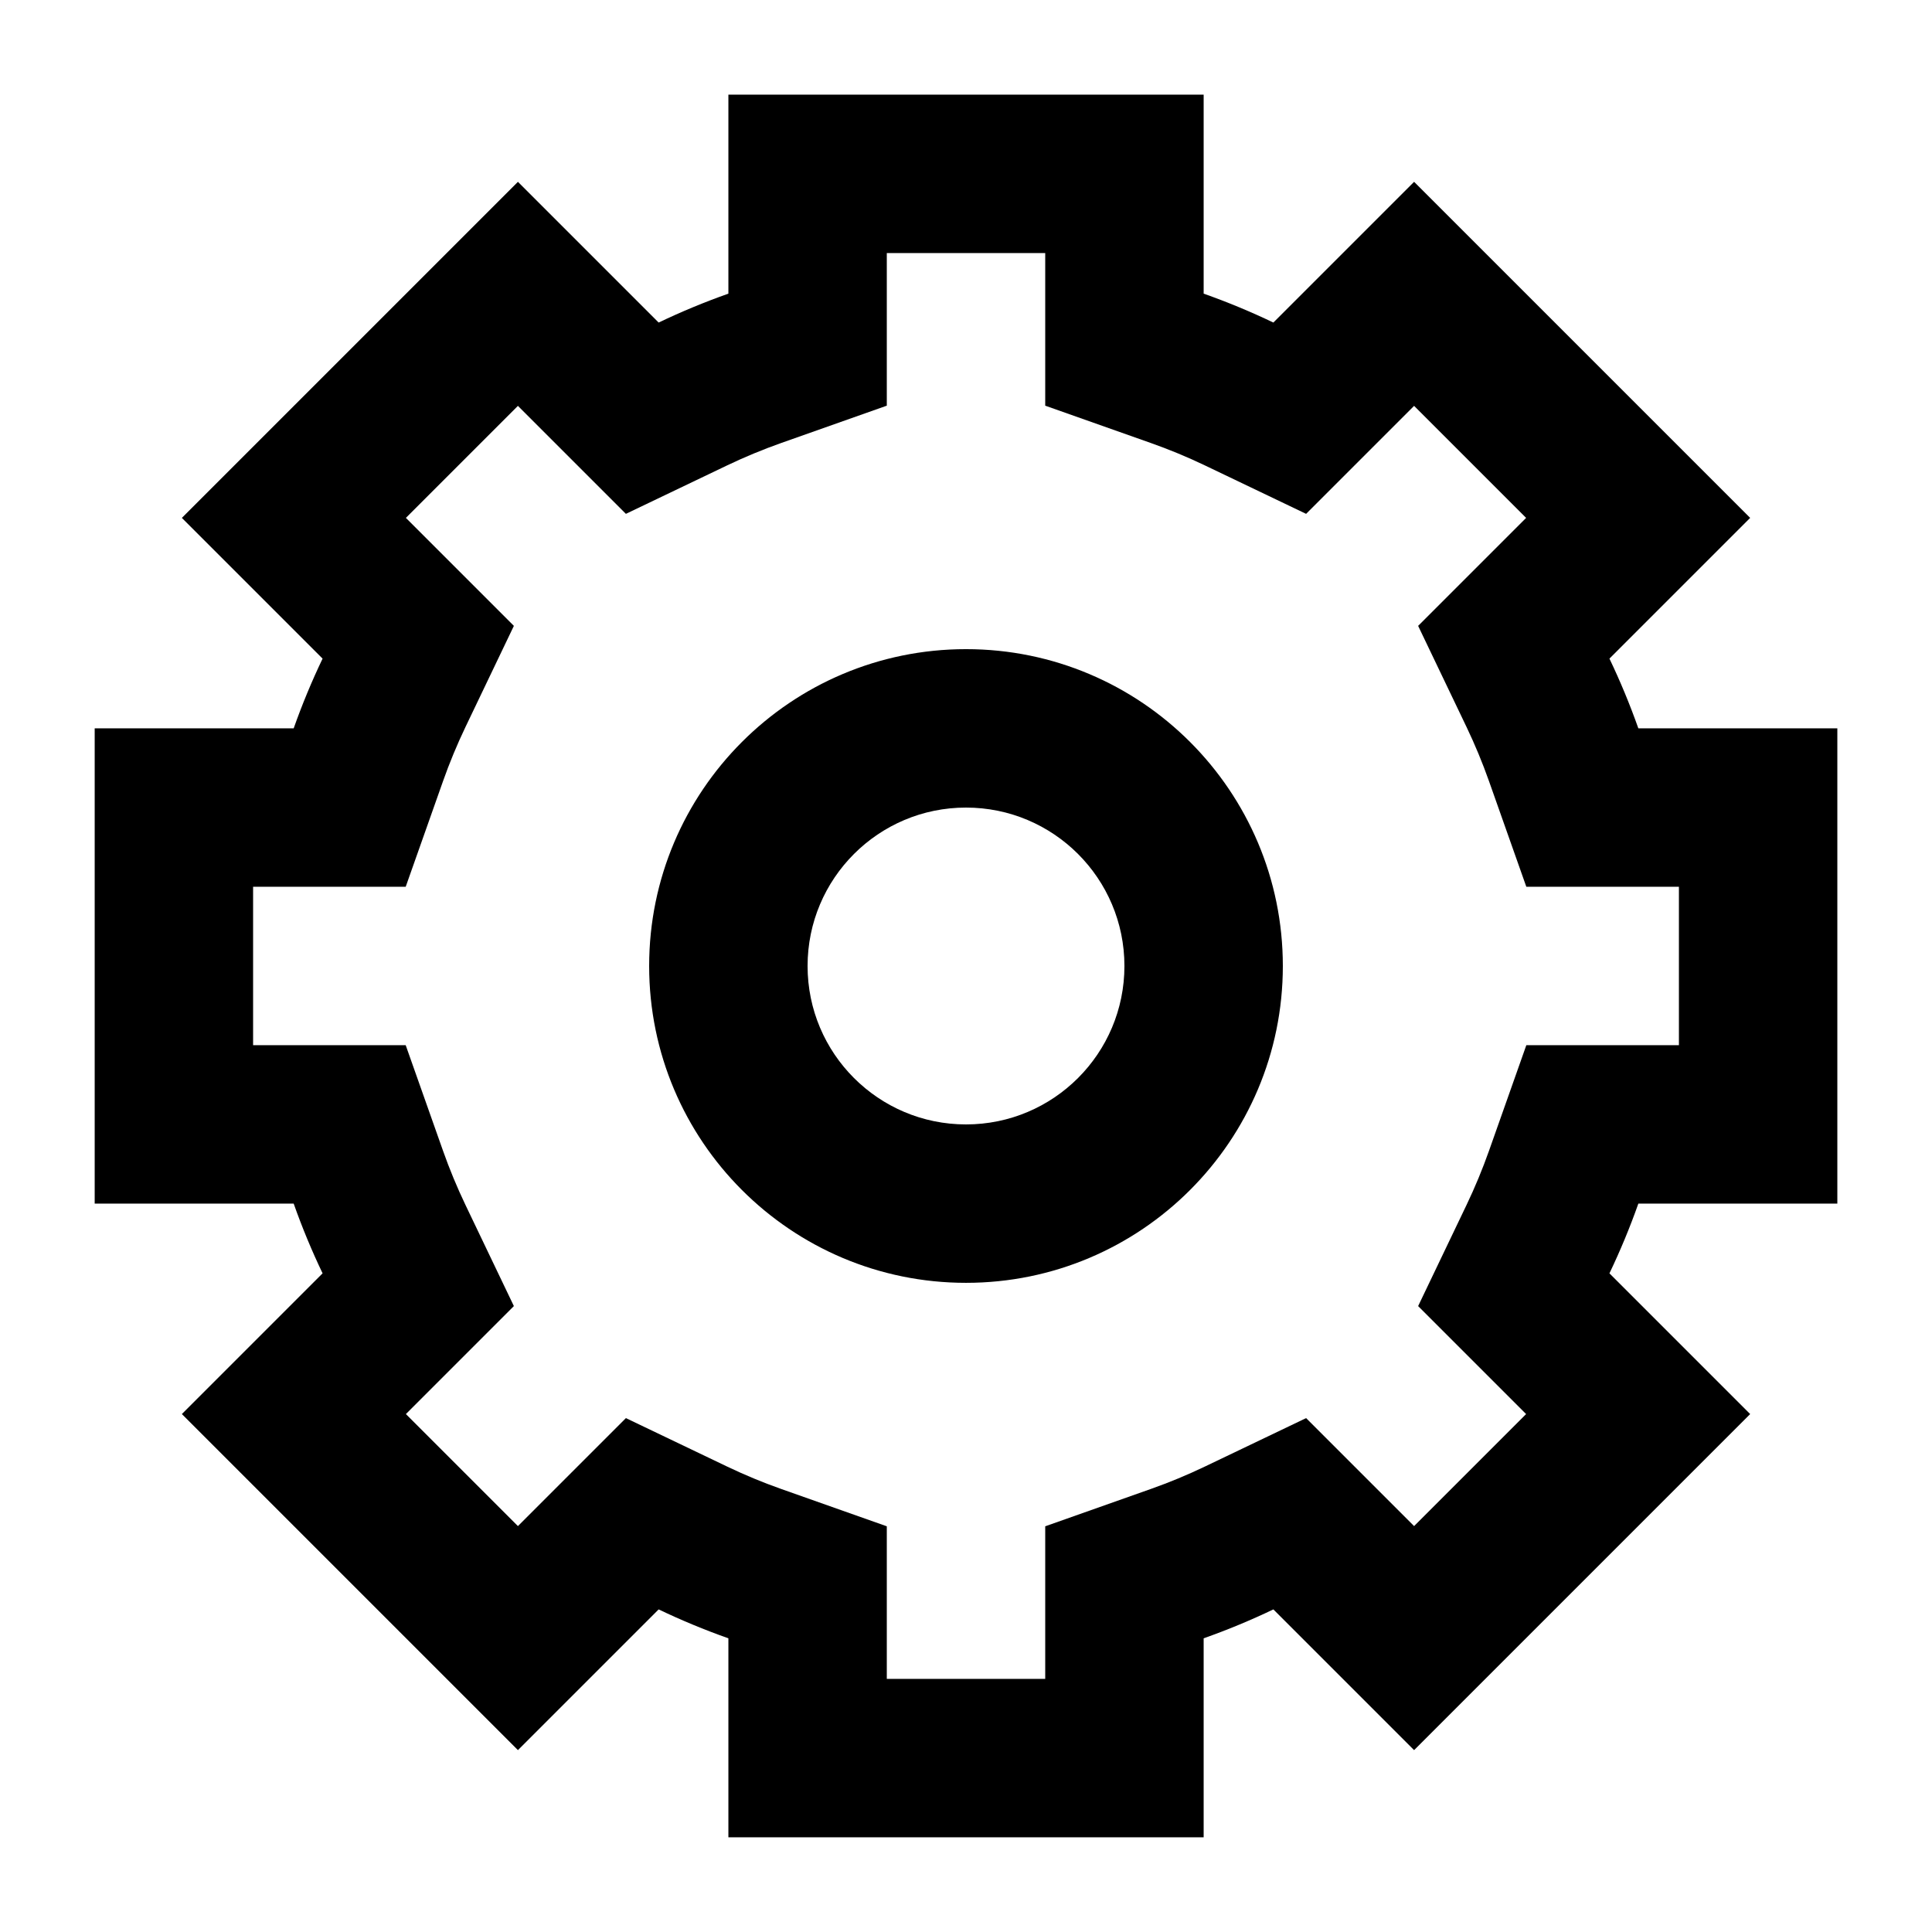 <?xml version="1.0" encoding="UTF-8"?>
<!-- Uploaded to: ICON Repo, www.iconrepo.com, Generator: ICON Repo Mixer Tools -->
<svg fill="#000000" width="800px" height="800px" version="1.1" viewBox="144 144 512 512" xmlns="http://www.w3.org/2000/svg">
 <path d="m578.18 337.02h52.734v125.95h-52.734c-2.234 6.32-4.793 12.484-7.66 18.477l37.293 37.293-89.062 89.062-37.293-37.293c-5.992 2.867-12.156 5.426-18.477 7.66v52.734h-125.95v-52.734c-6.32-2.234-12.488-4.793-18.48-7.66l-37.293 37.293-89.062-89.062 37.293-37.293c-2.867-5.992-5.426-12.156-7.66-18.477h-52.734v-125.95h52.734c2.234-6.32 4.793-12.488 7.66-18.48l-37.293-37.293 89.062-89.062 37.293 37.293c5.992-2.867 12.16-5.426 18.48-7.66v-52.734h125.95v52.734c6.32 2.234 12.484 4.793 18.477 7.66l37.293-37.293 89.062 89.062-37.293 37.293c2.867 5.992 5.426 12.16 7.66 18.48zm10.75 41.984h-40.438l-9.895-27.996c-1.73-4.887-3.715-9.672-5.949-14.344l-12.828-26.801 28.617-28.617-29.688-29.688-28.617 28.617-26.801-12.828c-4.668-2.234-9.457-4.219-14.344-5.945l-27.992-9.895v-40.441h-41.984v40.441l-27.996 9.895c-4.887 1.727-9.672 3.711-14.344 5.945l-26.801 12.828-28.617-28.617-29.688 29.688 28.617 28.617-12.828 26.801c-2.234 4.672-4.219 9.457-5.945 14.344l-9.895 27.996h-40.441v41.984h40.441l9.895 27.992c1.727 4.887 3.711 9.676 5.945 14.344l12.828 26.801-28.617 28.617 29.688 29.688 28.617-28.617 26.801 12.828c4.672 2.234 9.457 4.219 14.344 5.949l27.996 9.895v40.438h41.984v-40.438l27.992-9.895c4.887-1.73 9.676-3.715 14.344-5.949l26.801-12.828 28.617 28.617 29.688-29.688-28.617-28.617 12.828-26.801c2.234-4.668 4.219-9.457 5.949-14.344l9.895-27.992h40.438zm-188.93 104.96c-46.375 0-83.969-37.594-83.969-83.965 0-46.375 37.594-83.969 83.969-83.969 46.371 0 83.965 37.594 83.965 83.969 0 46.371-37.594 83.965-83.965 83.965zm0-41.98c23.188 0 41.984-18.797 41.984-41.984s-18.797-41.984-41.984-41.984-41.984 18.797-41.984 41.984 18.797 41.984 41.984 41.984z" fill-rule="evenodd"/>
</svg>